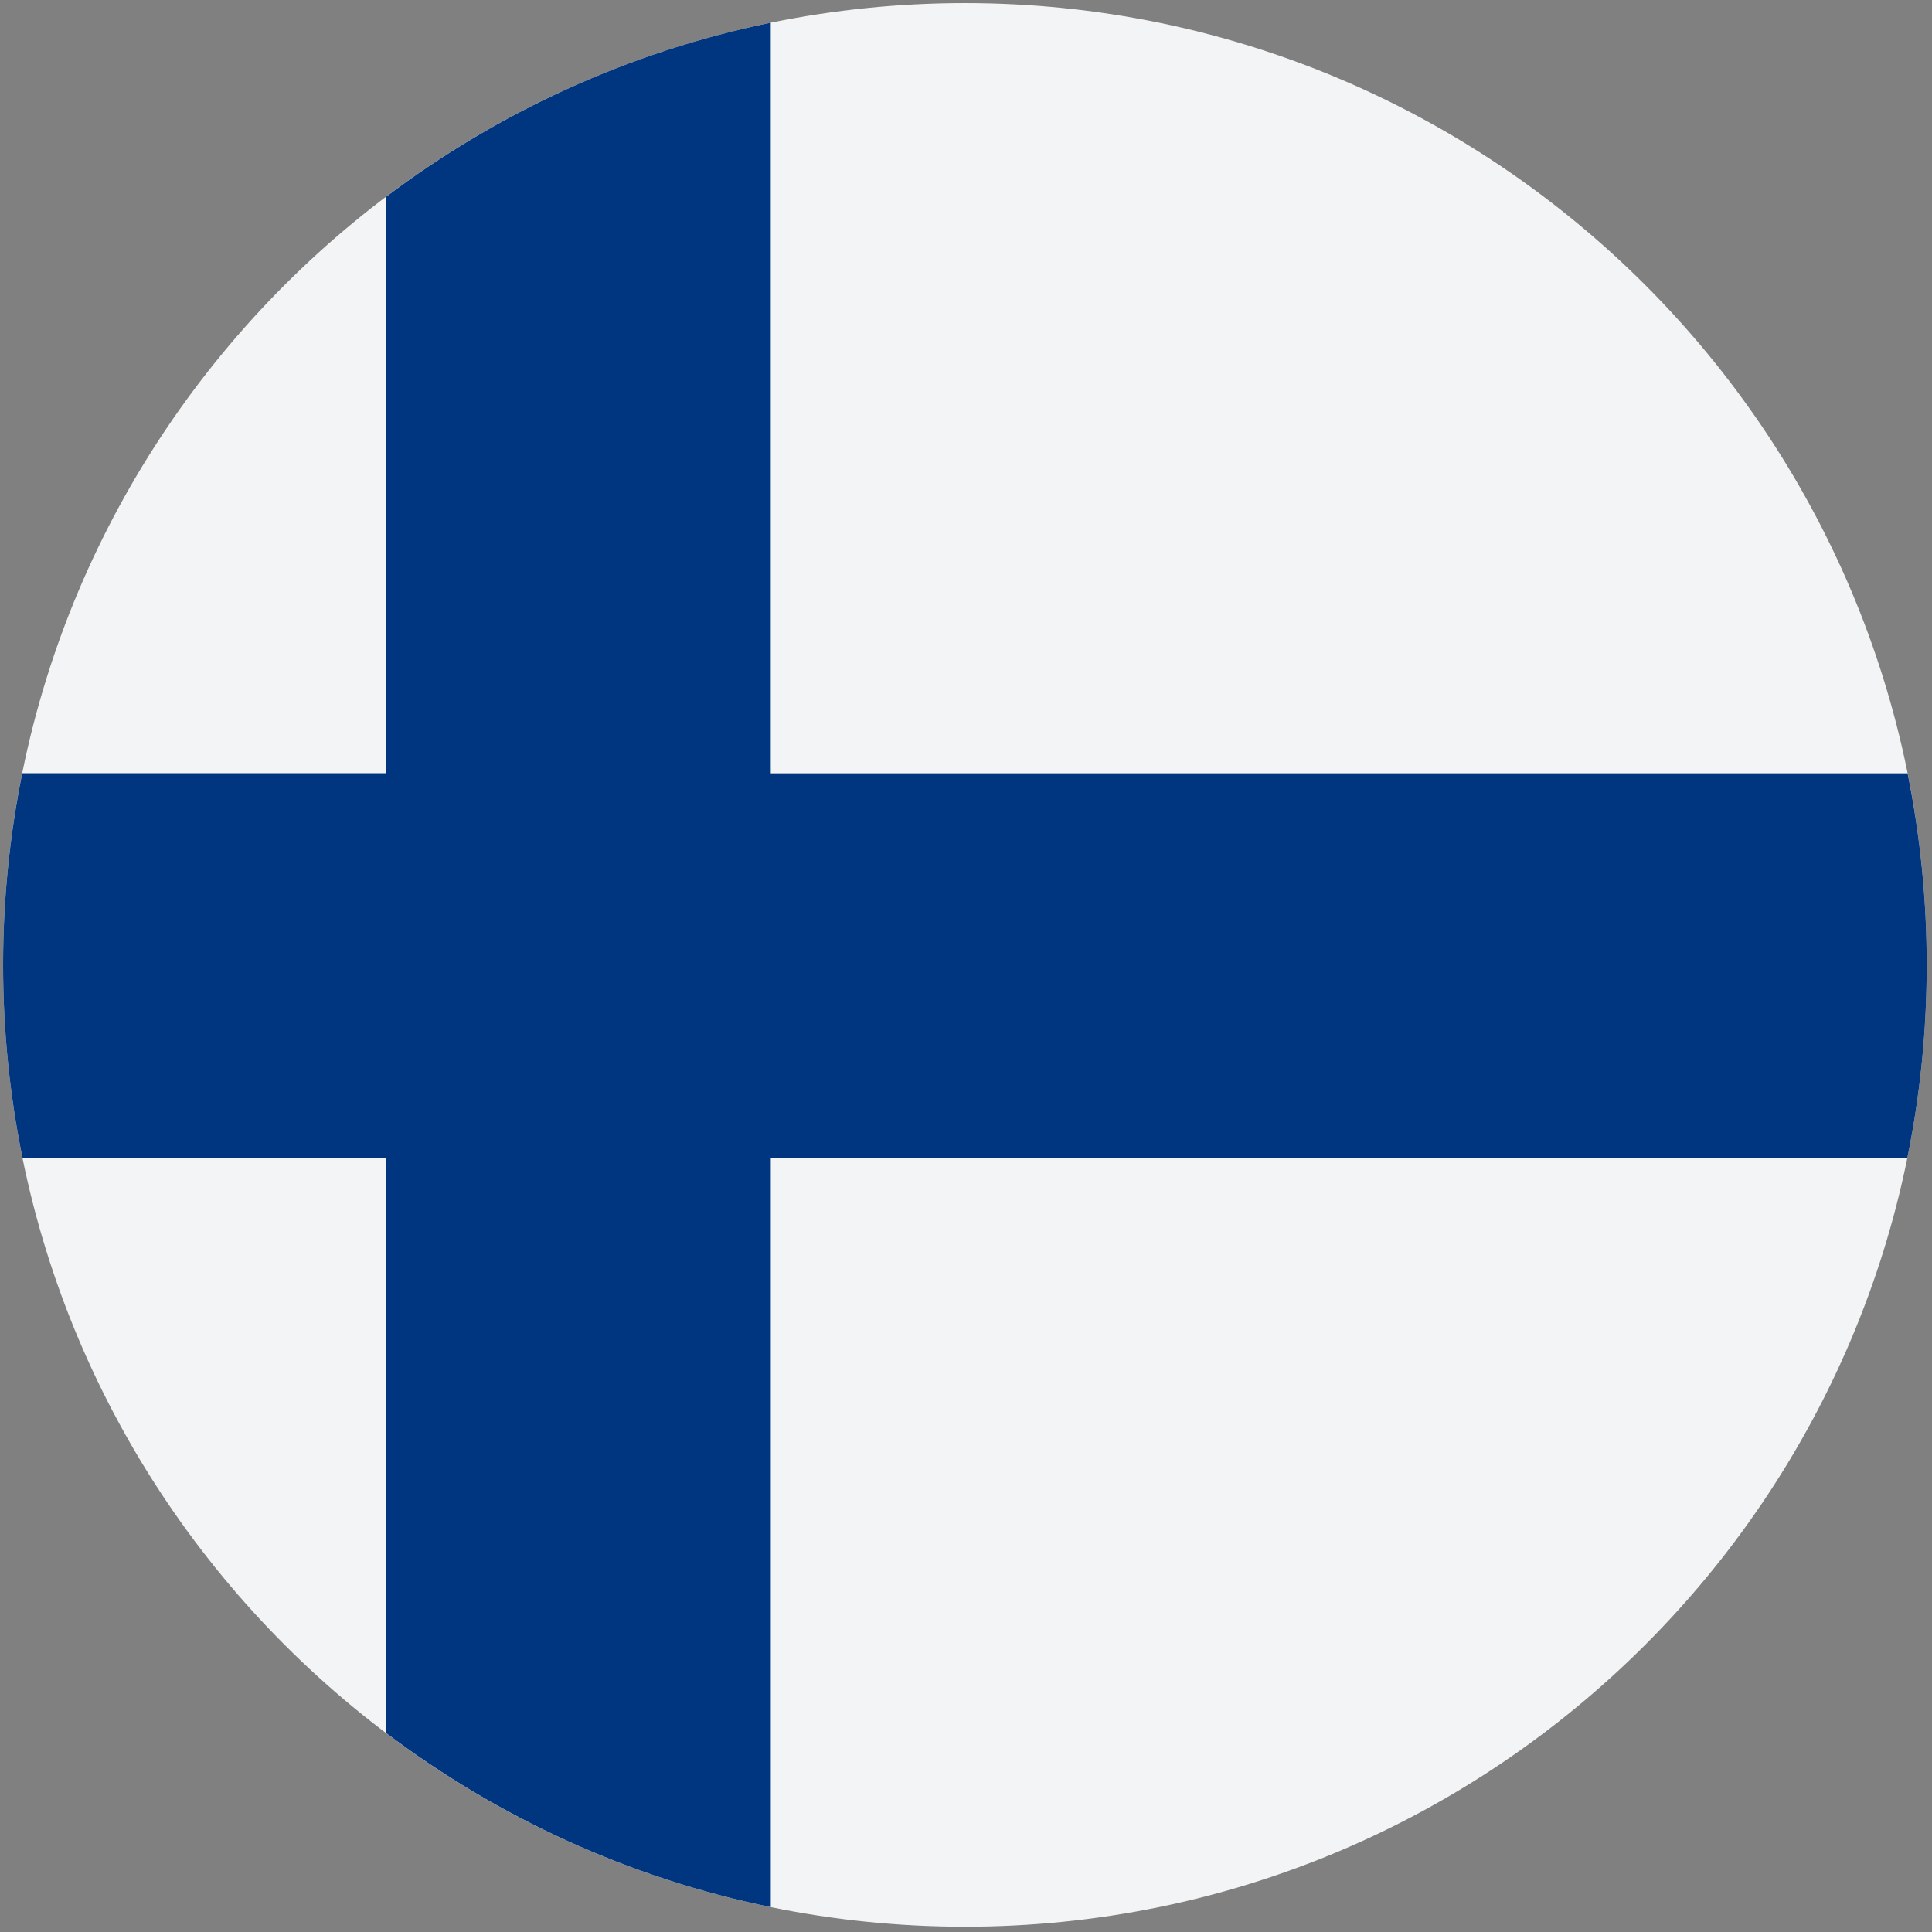 <svg width="254" height="254" viewBox="0 0 254 254" fill="none" xmlns="http://www.w3.org/2000/svg">
<rect x="0" y="0" width="254" height="254" fill="#808080" stroke="none"/>
<path d="M126.857 253.307C196.693 253.307 253.307 196.693 253.307 126.857C253.307 57.02 196.693 0.407 126.857 0.407C57.02 0.407 0.407 57.02 0.407 126.857C0.407 196.693 57.02 253.307 126.857 253.307Z" fill="#F3F4F5"/>
<path d="M101.333 2.983C82.636 6.816 65.45 14.783 50.753 25.876V101.657H2.924C1.278 109.803 0.407 118.227 0.407 126.857C0.407 135.551 1.286 144.037 2.958 152.237H50.756V227.834C65.453 238.928 82.638 246.894 101.336 250.727V152.251H250.755C252.427 144.048 253.307 135.556 253.307 126.857C253.307 118.233 252.435 109.811 250.792 101.671H101.333V2.983Z" fill="#003580"/>
</svg>

